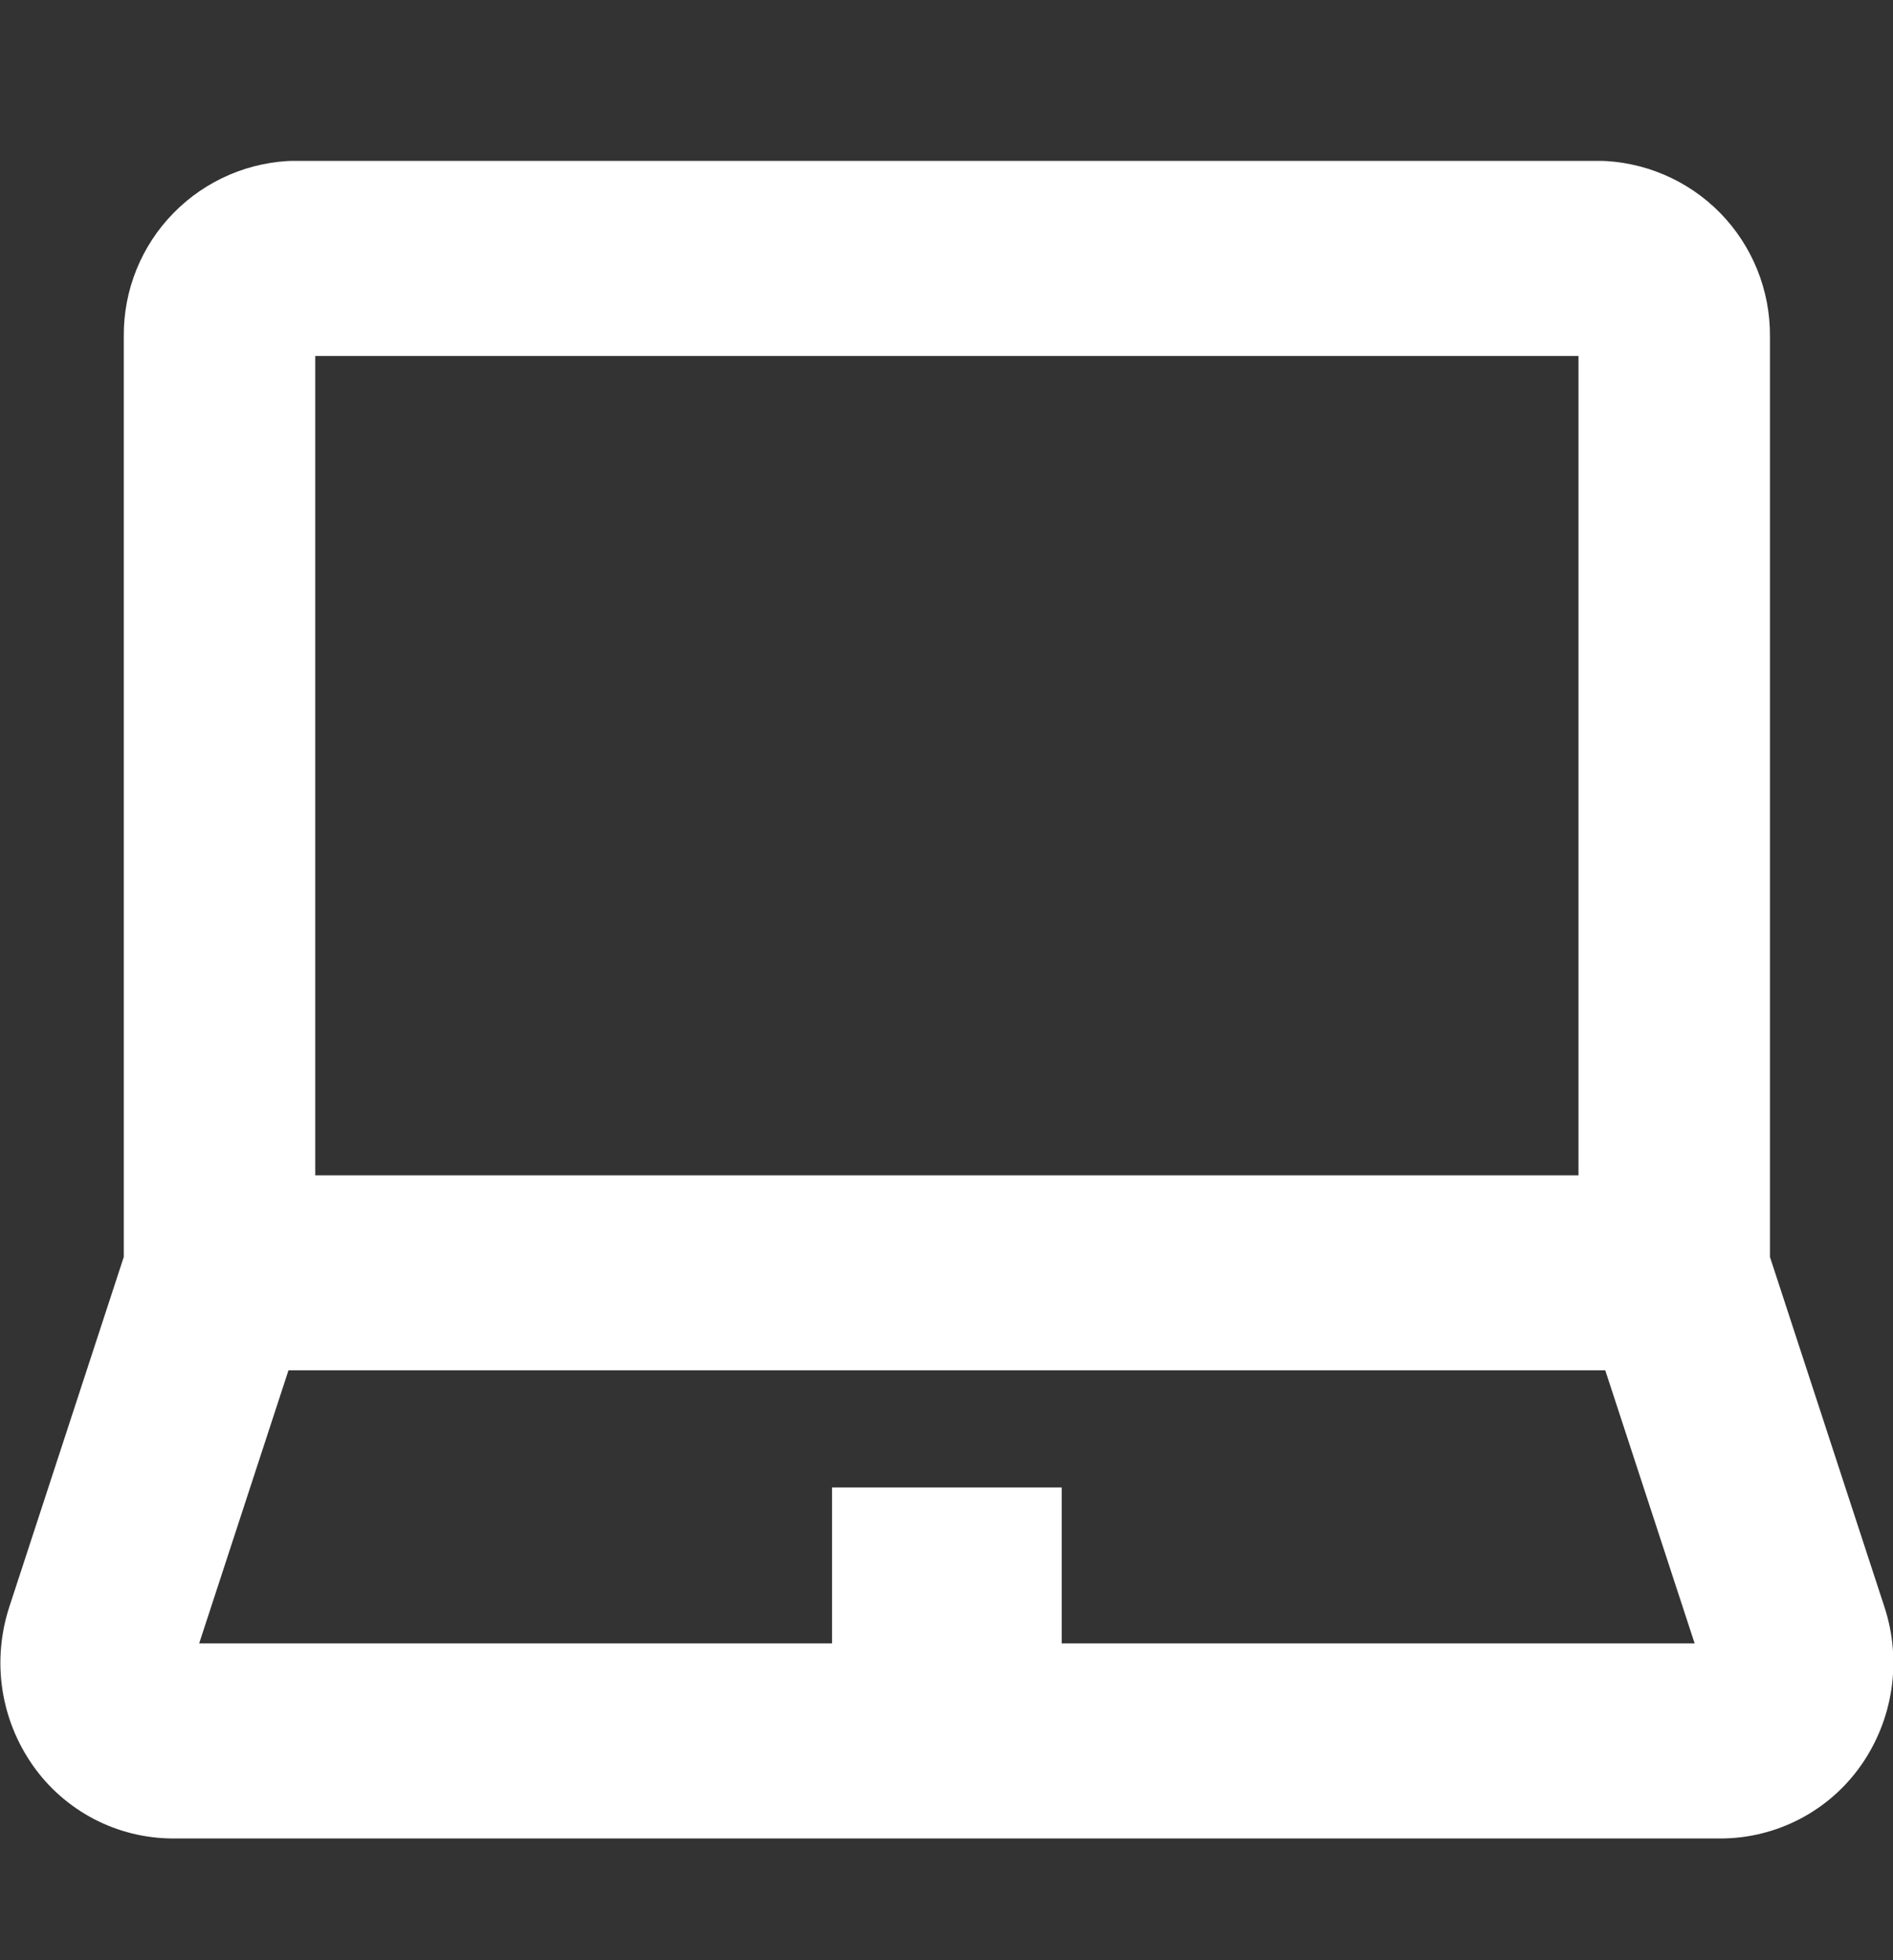 <svg width="28" height="29" viewBox="0 0 28 29" fill="none" xmlns="http://www.w3.org/2000/svg">
<rect x="0" y="0" width="28" height="29" fill="#333333" stroke="none"/>
<g clip-path="url(#clip0_466_591)">
<g clip-path="url(#clip1_466_591)">
<g clip-path="url(#clip2_466_591)">
<path d="M27.876 23.782L26.18 18.596V4.976C26.185 4.294 25.92 3.637 25.443 3.15C24.965 2.663 24.314 2.386 23.631 2.378H4.38C3.697 2.385 3.046 2.663 2.568 3.15C2.09 3.637 1.825 4.294 1.831 4.976V18.595L0.135 23.781C0.009 24.172 -0.026 24.586 0.035 24.992C0.096 25.398 0.251 25.784 0.487 26.12C0.72 26.452 1.03 26.723 1.389 26.911C1.749 27.099 2.148 27.197 2.554 27.199H25.459C25.864 27.197 26.264 27.098 26.623 26.91C26.983 26.723 27.292 26.451 27.525 26.12C27.761 25.784 27.915 25.398 27.976 24.992C28.037 24.587 28.003 24.172 27.876 23.782ZM4.663 5.266H23.348V17.388H4.663V5.266ZM15.704 24.313V22.006H12.307V24.313H2.946L4.267 20.273H23.744L25.066 24.313H15.704Z" fill="white"/>
</g>
</g>
</g>
<defs>
<clipPath id="clip0_466_591">
<rect width="28" height="28" fill="white" transform="translate(0.005 0.79)"/>
</clipPath>
<clipPath id="clip1_466_591">
<rect width="28" height="28" fill="white" transform="translate(0.005 0.79)"/>
</clipPath>
<clipPath id="clip2_466_591">
<rect width="28" height="24.82" fill="white" transform="translate(0.005 2.38)"/>
</clipPath>
</defs>
</svg>
